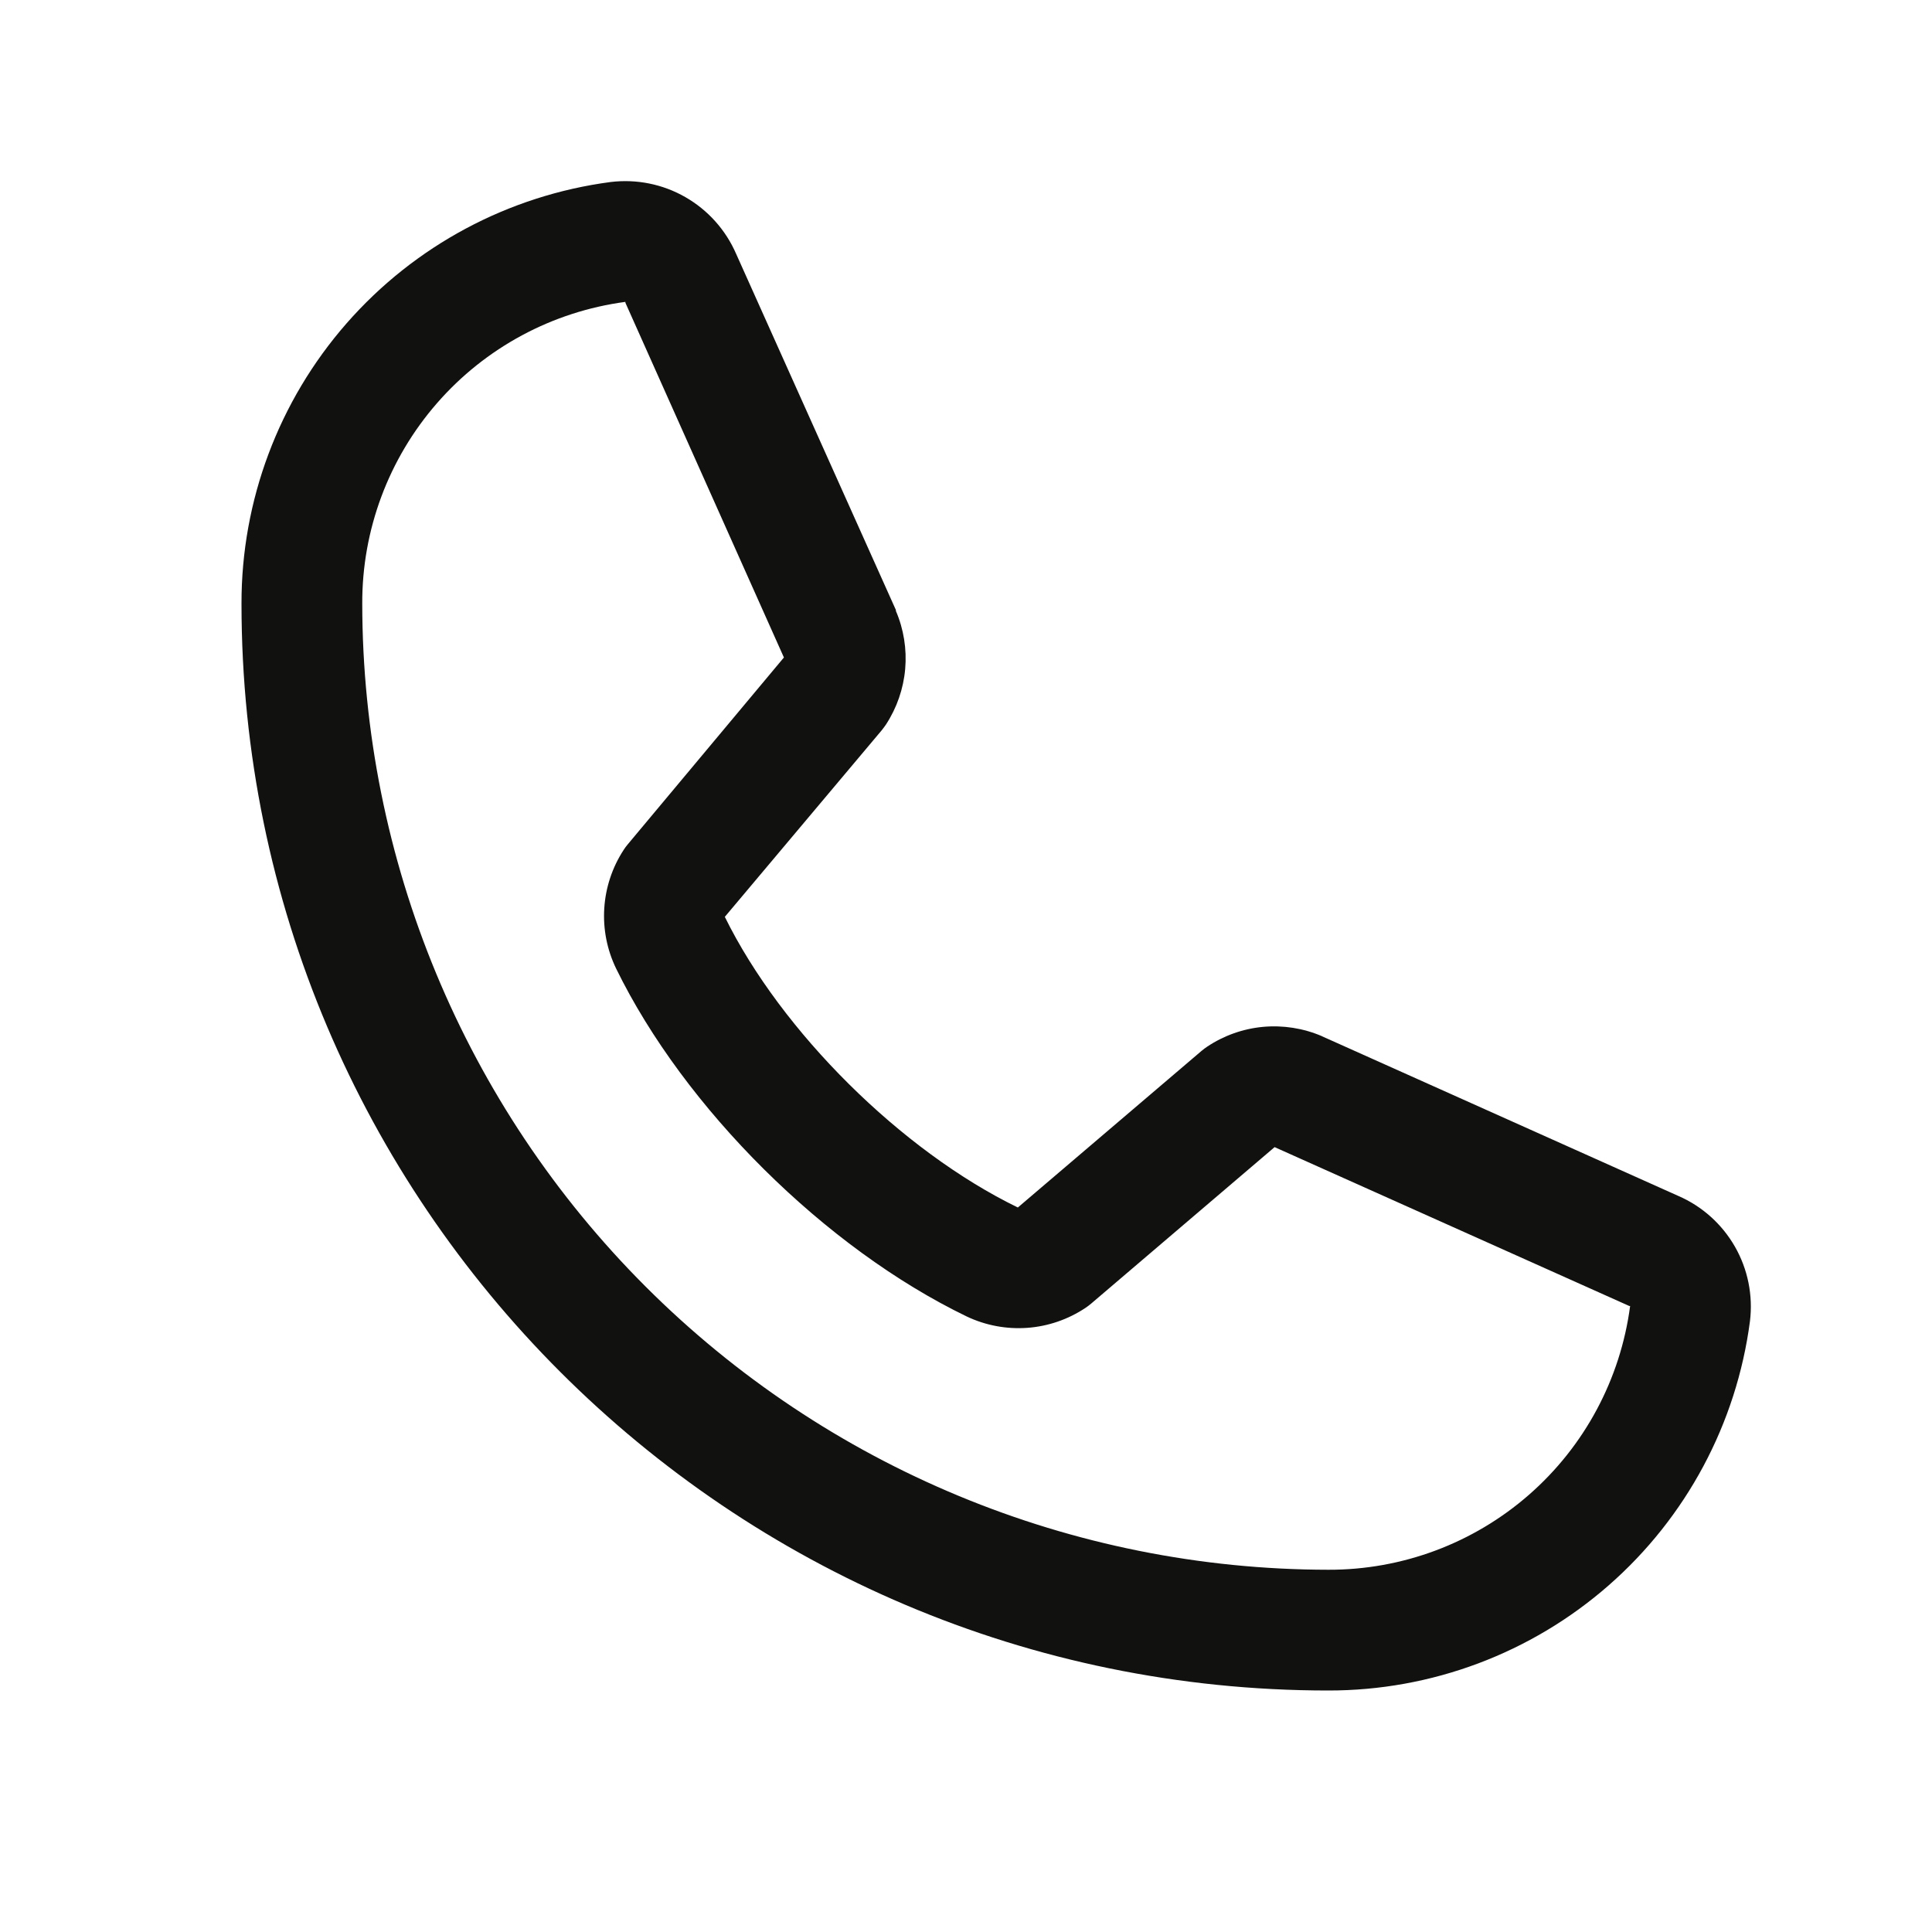 <svg xmlns="http://www.w3.org/2000/svg" width="48" height="48" viewBox="0 0 48 48" fill="none">
<path d="M41.694 29.711L32.861 25.753L32.837 25.741C32.378 25.545 31.878 25.467 31.381 25.512C30.885 25.558 30.407 25.727 29.992 26.004C29.944 26.036 29.897 26.071 29.852 26.109L25.288 30C22.397 28.595 19.412 25.633 18.008 22.779L21.904 18.146C21.941 18.099 21.977 18.052 22.011 18.002C22.281 17.588 22.446 17.113 22.489 16.621C22.532 16.128 22.453 15.632 22.258 15.178V15.155L18.289 6.307C18.031 5.713 17.589 5.219 17.027 4.897C16.466 4.575 15.815 4.444 15.172 4.522C12.632 4.856 10.3 6.104 8.612 8.032C6.924 9.96 5.995 12.437 6 15C6 29.887 18.113 42 33 42C35.563 42.004 38.039 41.076 39.967 39.388C41.895 37.7 43.143 35.368 43.477 32.827C43.556 32.185 43.425 31.534 43.104 30.973C42.782 30.411 42.288 29.968 41.694 29.711ZM33 39C26.637 38.993 20.537 36.462 16.037 31.962C11.538 27.463 9.007 21.363 9 15C8.993 13.169 9.653 11.398 10.856 10.018C12.059 8.637 13.723 7.742 15.538 7.5C15.537 7.507 15.537 7.515 15.538 7.522L19.476 16.335L15.6 20.973C15.561 21.019 15.525 21.067 15.493 21.118C15.211 21.551 15.046 22.049 15.013 22.565C14.98 23.081 15.081 23.596 15.306 24.061C17.004 27.536 20.505 31.01 24.017 32.707C24.486 32.93 25.004 33.027 25.522 32.99C26.039 32.953 26.538 32.781 26.97 32.493C27.018 32.461 27.064 32.426 27.109 32.388L31.667 28.5L40.479 32.447C40.479 32.447 40.494 32.447 40.5 32.447C40.26 34.264 39.367 35.932 37.986 37.138C36.606 38.344 34.833 39.006 33 39Z" fill="#111110"/>
</svg>